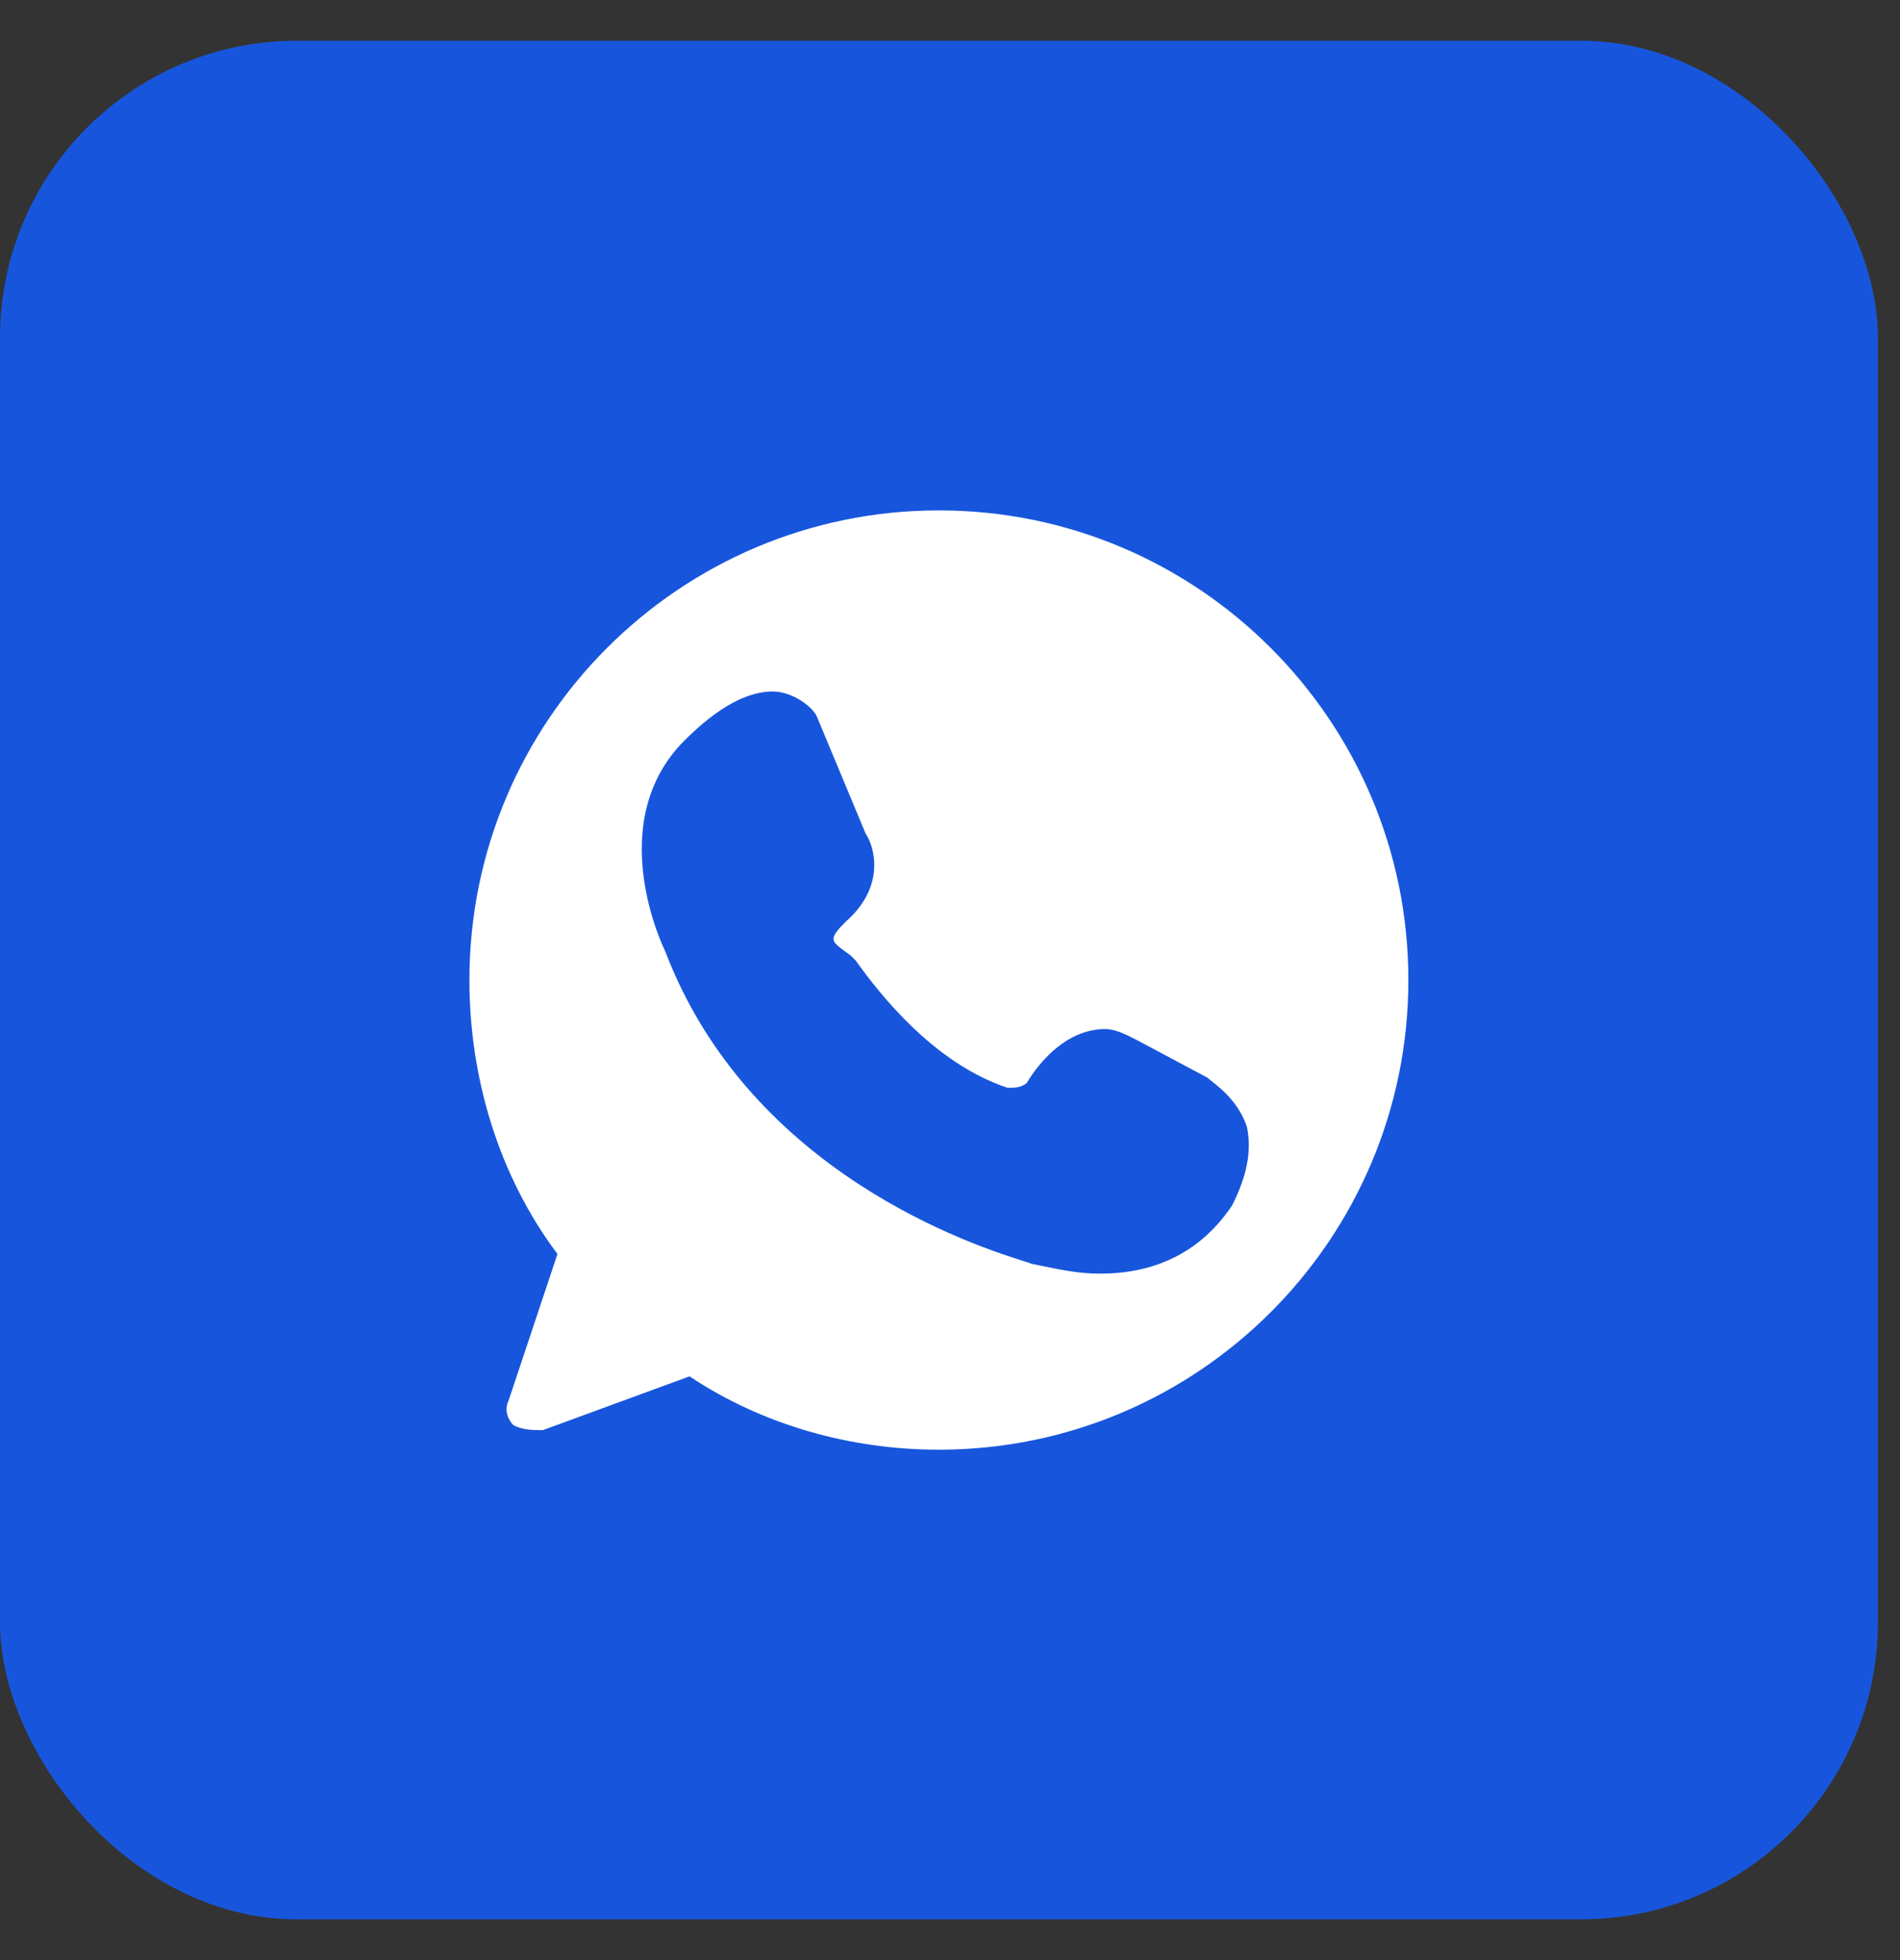 <?xml version="1.0" encoding="UTF-8"?> <svg xmlns="http://www.w3.org/2000/svg" width="32" height="33" viewBox="0 0 32 33" fill="none"><rect x="0" y="0" width="32" height="33" fill="#333333" stroke="none"/><rect y="0.686" width="31.628" height="31.628" rx="5" fill="#1756DC"></rect><g clip-path="url(#clip0_339_93)"><path fill-rule="evenodd" clip-rule="evenodd" d="M8.648 23.995C8.565 23.913 8.483 23.748 8.565 23.583L9.389 21.112C8.4 19.795 7.906 18.147 7.906 16.5C7.906 12.135 11.448 8.593 15.813 8.593C20.178 8.593 23.72 12.135 23.72 16.5C23.72 20.865 20.178 24.407 15.813 24.407C14.331 24.407 12.848 23.995 11.613 23.172L9.142 24.078C8.977 24.078 8.812 24.078 8.648 23.995ZM17.553 21.314C17.496 21.302 17.438 21.29 17.377 21.278C17.364 21.271 17.32 21.257 17.25 21.235C16.486 20.994 12.634 19.779 11.2 16.007C11.2 16.007 10.129 13.865 11.53 12.465C12.106 11.889 12.6 11.642 13.012 11.642C13.342 11.642 13.671 11.889 13.753 12.053L14.577 14.03C14.742 14.277 14.906 14.936 14.248 15.513C13.95 15.811 13.989 15.839 14.242 16.025C14.269 16.044 14.299 16.066 14.33 16.089L14.412 16.172C14.824 16.748 15.73 17.901 16.966 18.313H17.048C17.213 18.313 17.295 18.231 17.295 18.231C17.295 18.231 17.789 17.325 18.613 17.325C18.777 17.325 18.942 17.407 19.107 17.489L19.107 17.489L20.343 18.148C20.357 18.163 20.382 18.183 20.415 18.209C20.564 18.327 20.866 18.566 21.001 18.972C21.084 19.384 21.001 19.796 20.754 20.29C20.26 21.031 19.519 21.443 18.53 21.443C18.179 21.443 17.887 21.383 17.553 21.314Z" fill="white"></path></g><defs><clipPath id="clip0_339_93"><rect width="15.814" height="15.814" fill="white" transform="translate(7.906 8.593)"></rect></clipPath></defs></svg> 